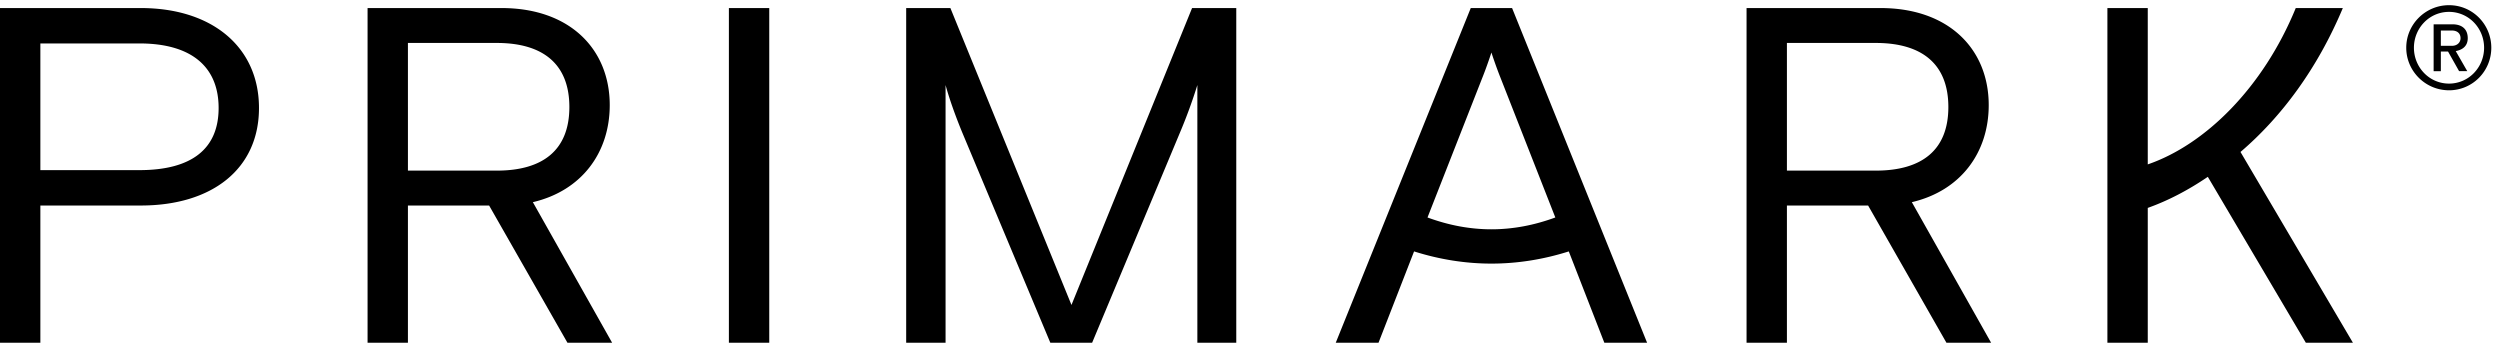 <svg width="248" height="34" viewBox="0 0 248 34" xmlns="http://www.w3.org/2000/svg">
    <path d="M4.004 34V20.387h9.961c7.103 0 11.726-3.651 11.726-9.675 0-6.024-4.623-9.913-11.726-9.913H0v33.2h4.004zm0-29.691h9.818c5.291 0 7.865 2.419 7.865 6.402 0 3.984-2.574 6.166-7.865 6.166H4.004V4.31zm48.855 15.746c4.862-1.138 7.627-4.933 7.627-9.628 0-5.55-3.957-9.628-10.725-9.628H36.463v33.2h4.003V20.388h8.055L56.291 34h4.432L52.86 20.055zM49.284 4.261c4.576 0 7.197 2.087 7.197 6.356 0 4.268-2.62 6.308-7.197 6.308h-8.818V4.26h8.818zM76.31 34V.799h-4.004v33.2h4.004zM93.8 34V8.435c.334 1.233.906 2.893 1.669 4.743L104.193 34h4.146l8.723-20.87a50.654 50.654 0 0 0 1.716-4.695V34h3.86V.799h-4.384L106.29 30.252 94.279.8h-4.386v33.2h3.909zM149.998.799H145.9l-13.393 33.2h4.242l3.527-9.059c5.1 1.613 10.248 1.613 15.348 0L159.15 34h4.242L149.998.799zm-2.955 6.924c.477-1.185.905-2.513.905-2.513s.43 1.328.906 2.513l5.434 13.85c-4.242 1.565-8.437 1.565-12.679 0l5.434-13.85zm42.612 12.332c4.861-1.138 7.626-4.933 7.626-9.628 0-5.55-3.956-9.628-10.725-9.628h-13.298v33.2h4.004V20.388h8.055L193.087 34h4.432l-7.864-13.945zM186.08 4.261c4.576 0 7.197 2.087 7.197 6.356 0 4.268-2.621 6.308-7.197 6.308h-8.818V4.26h8.818zM233.41 34l-11.153-18.925c4.051-3.462 7.626-8.253 10.152-14.276h-4.67c-3.242 7.92-9.01 13.564-14.681 15.509V.798h-4.004V34h4.004V20.624c2.001-.711 4.004-1.754 5.958-3.083L228.739 34h4.671zm9.532-25.043c2.336 0 4.195-1.898 4.195-4.221 0-2.324-1.859-4.222-4.195-4.222-2.336 0-4.242 1.897-4.242 4.221s1.907 4.221 4.242 4.221zm0-.664c-1.954 0-3.48-1.613-3.48-3.557 0-1.945 1.526-3.558 3.48-3.558s3.48 1.613 3.48 3.558c0 1.944-1.526 3.557-3.48 3.557zm-.81-3.178h.715l1.096 1.944h.81l-1.143-1.991c.763-.143 1.191-.57 1.191-1.281 0-.854-.524-1.376-1.525-1.376h-1.86V7.06h.716V5.115zm1.096-2.087c.525 0 .858.284.858.759 0 .427-.333.759-.858.759h-1.096V3.028h1.096z" fill="#000" fill-rule="nonzero"/>
</svg>
